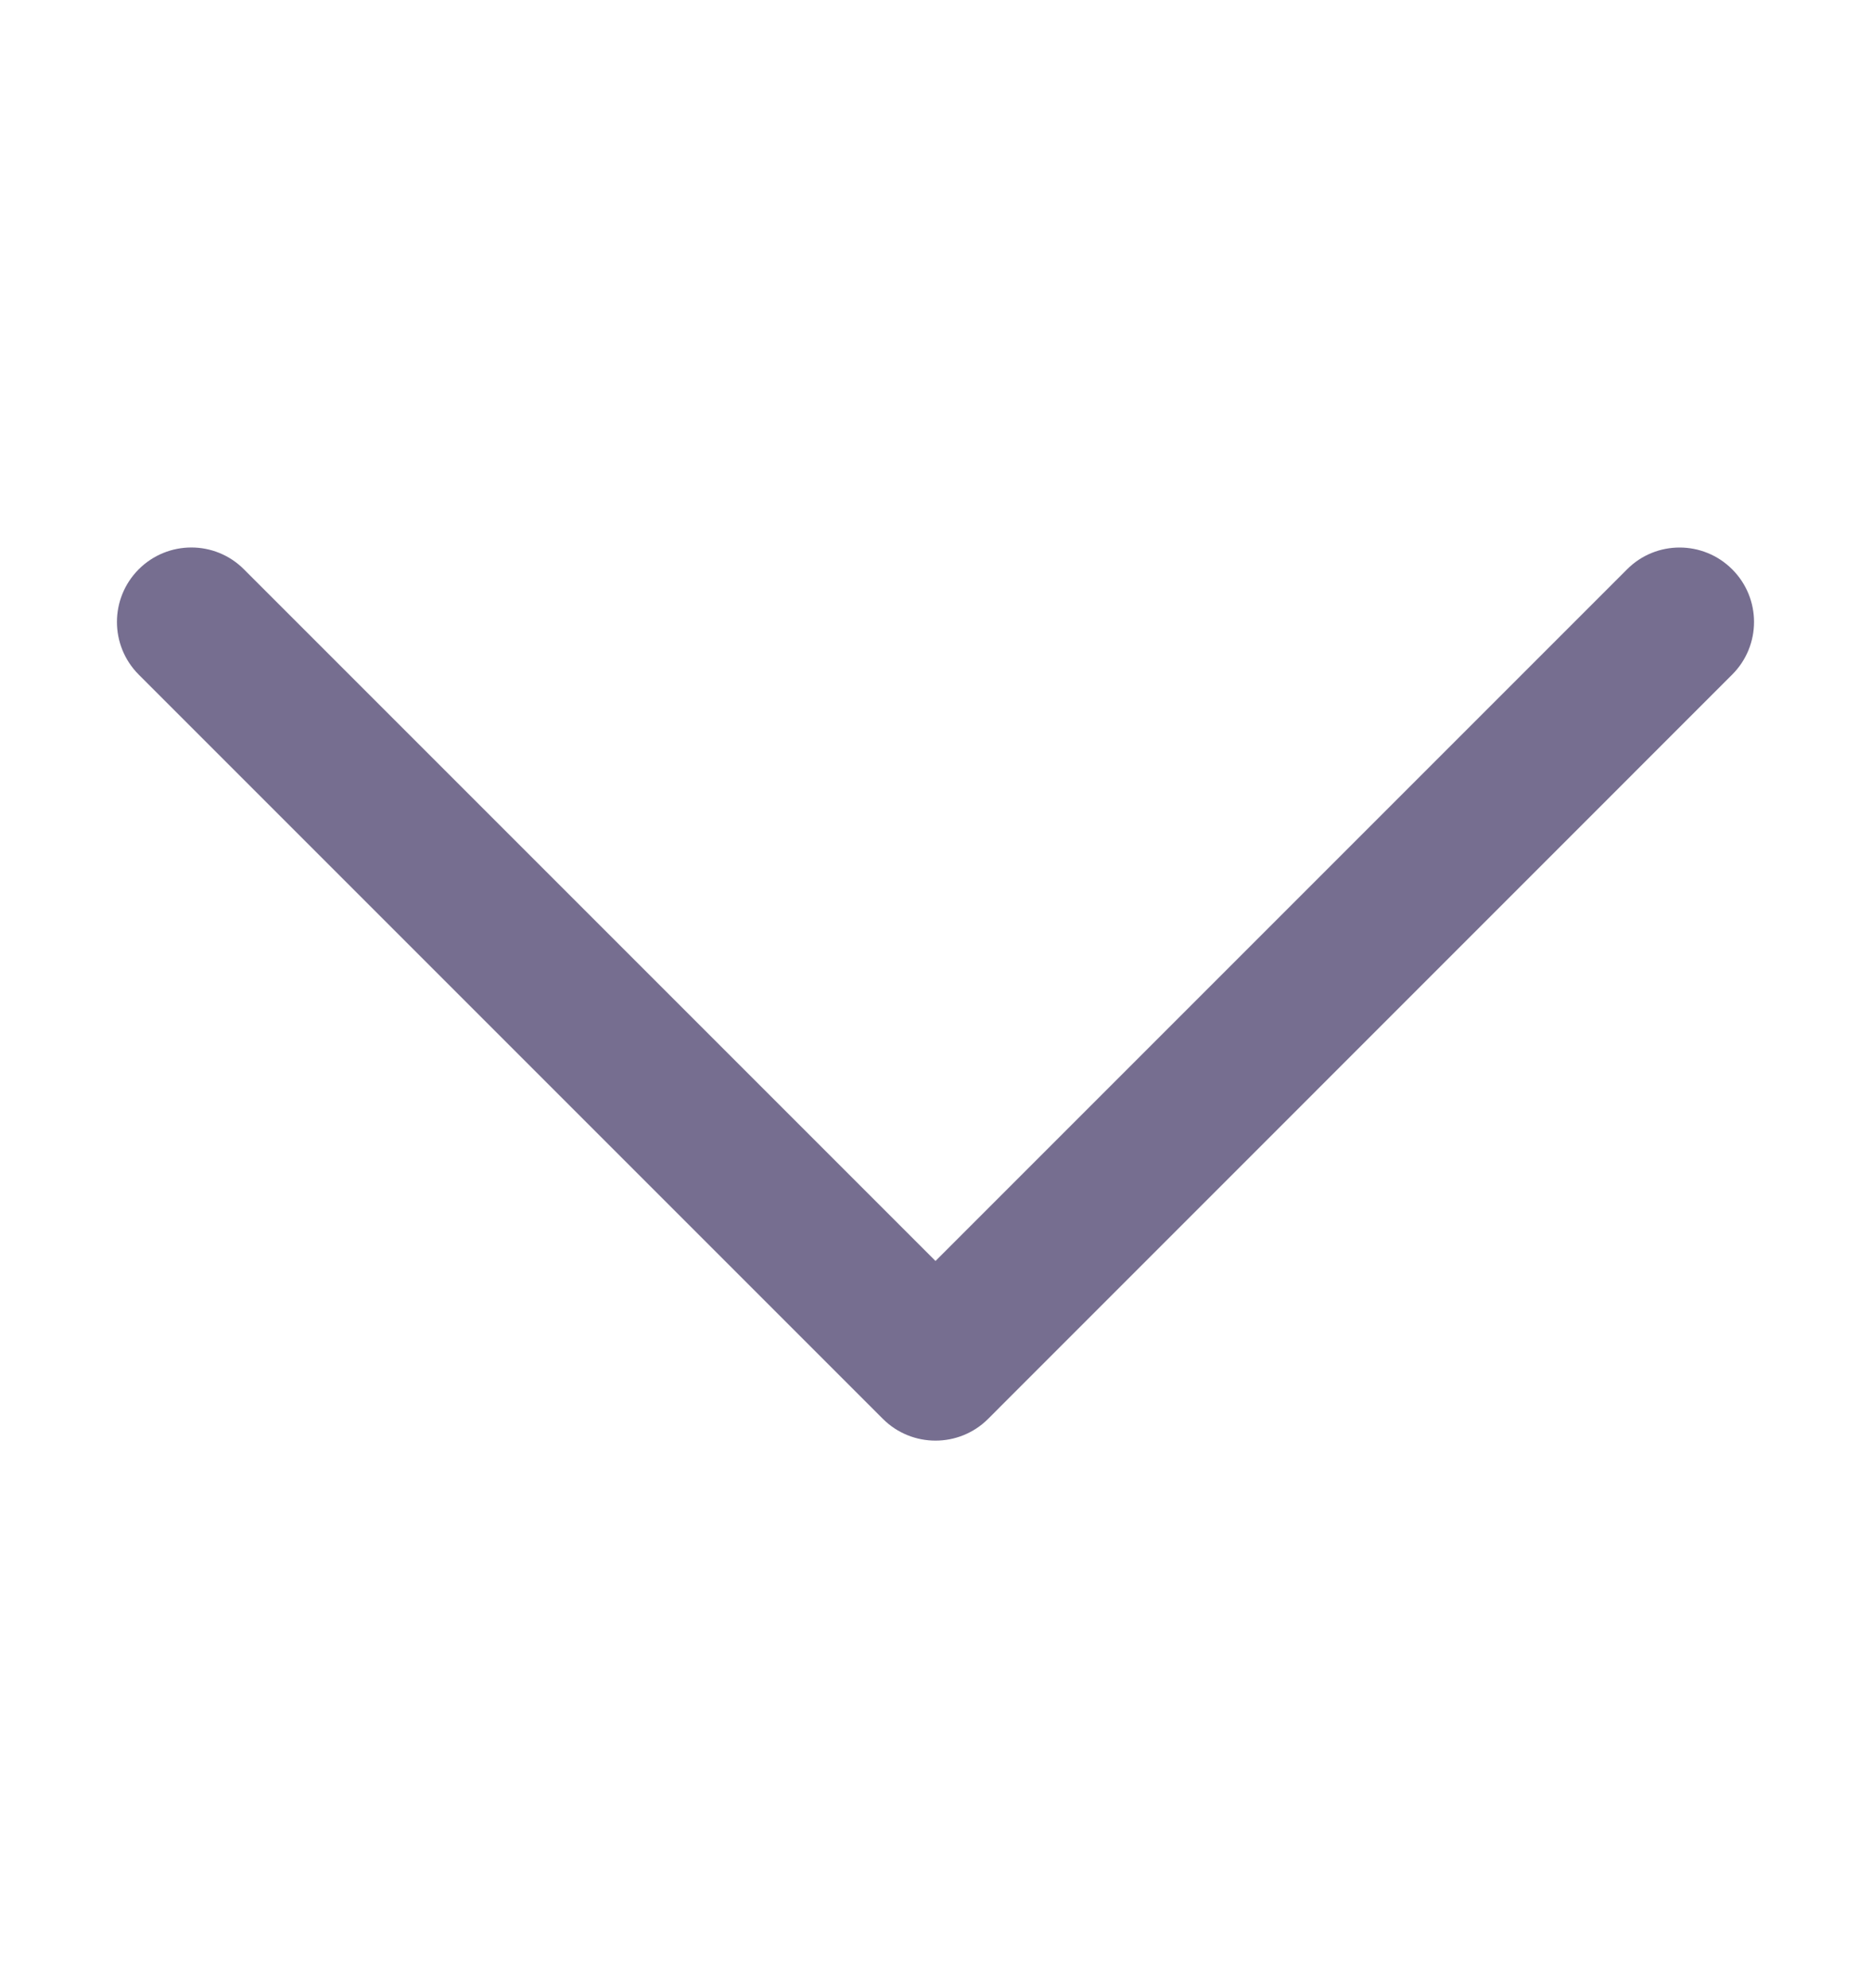 <svg width="16" height="17" viewBox="0 0 16 17" fill="none" xmlns="http://www.w3.org/2000/svg">
<path d="M8 12.318C8.163 12.318 8.326 12.256 8.45 12.132L14.813 5.768C15.062 5.519 15.062 5.117 14.813 4.868C14.565 4.62 14.162 4.619 13.914 4.868L8 10.782L2.086 4.868C1.838 4.619 1.435 4.619 1.186 4.868C0.938 5.117 0.938 5.519 1.186 5.768L7.55 12.132C7.674 12.256 7.837 12.318 8 12.318Z" fill="#766E90"/>
</svg>
